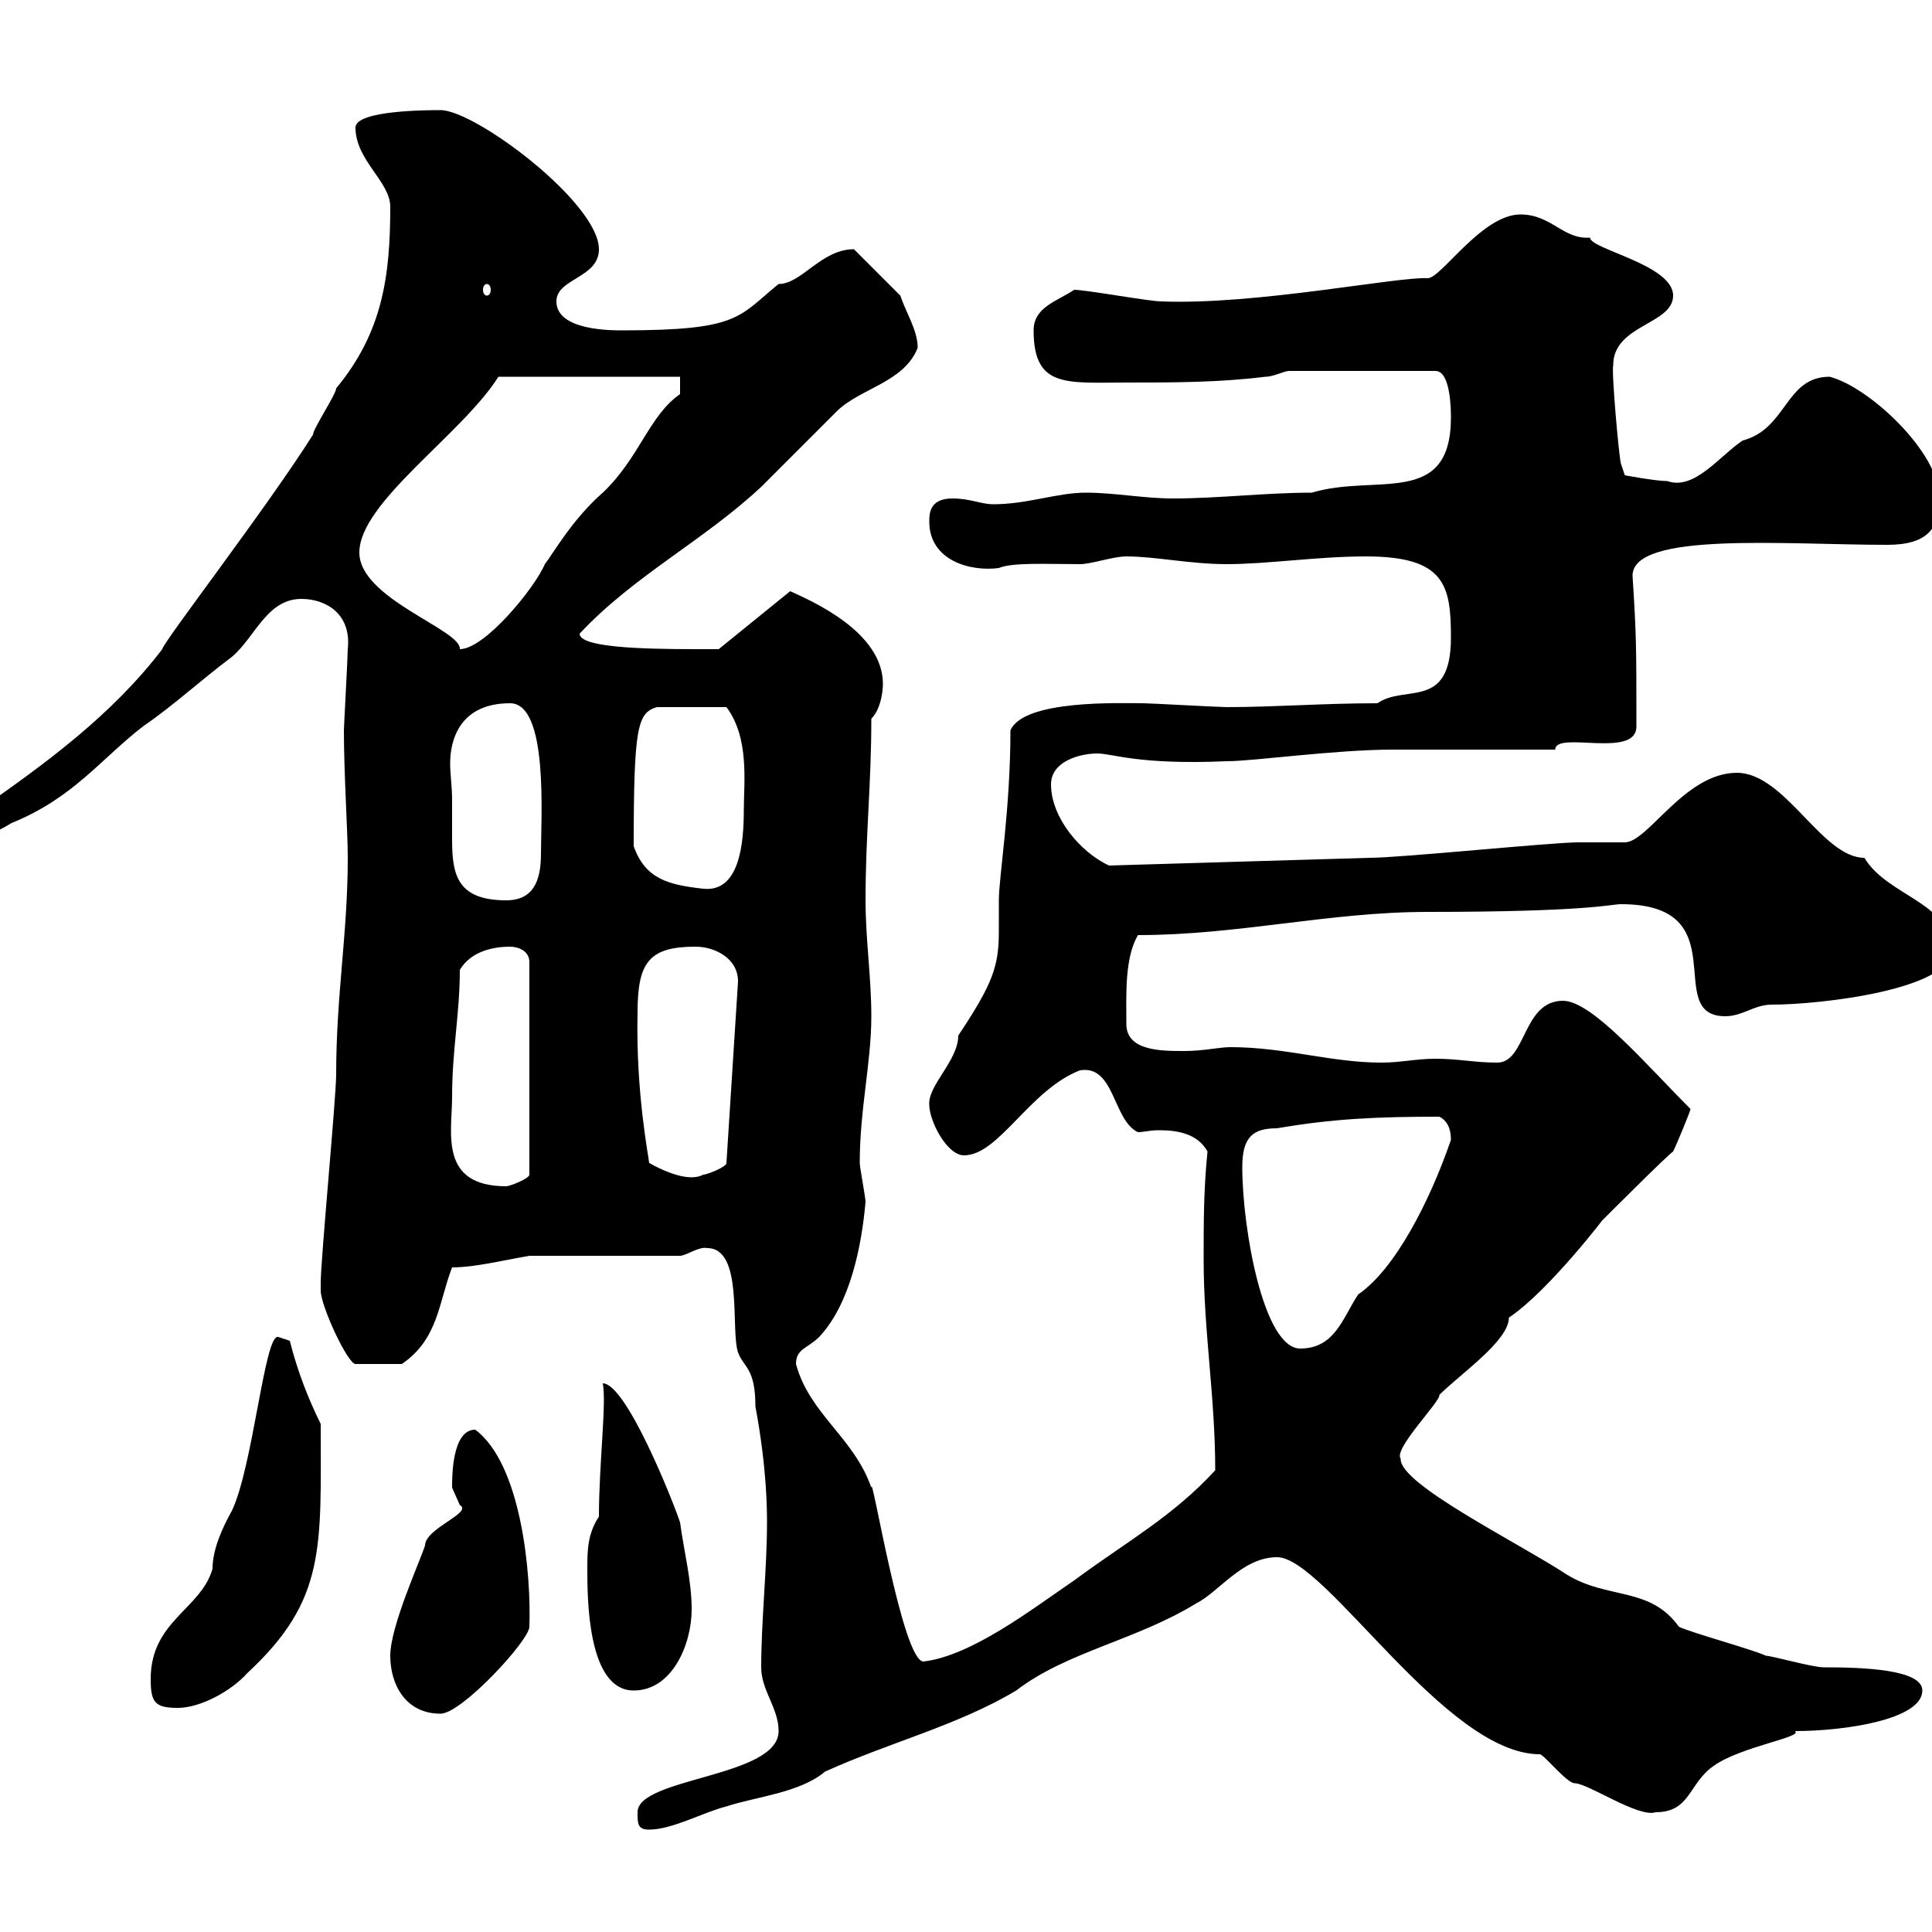 <svg xmlns="http://www.w3.org/2000/svg" xmlns:xlink="http://www.w3.org/1999/xlink" width="300" height="300"><path d="M99 281.40C99 283.20 99 284.10 100.80 284.10C104.40 284.10 109.20 281.40 112.80 280.50C117.30 279 124.20 278.40 128.10 275.10C138 270.60 148.80 267.90 157.80 262.50C165.60 256.50 176.40 254.70 185.70 249C189.30 247.20 192.90 241.80 198.30 241.80C205.80 241.80 224.40 272.40 239.10 272.40C239.70 272.40 243.30 276.90 244.50 276.90C246.60 276.90 254.40 282.30 257.10 281.40C262.50 281.40 262.20 276.90 266.10 274.20C270.30 271.20 280.20 269.70 278.70 268.80C286.50 268.80 298.50 267 298.50 262.50C298.50 259.20 289.20 258.90 283.20 258.90C281.40 258.90 275.10 257.10 274.20 257.10C272.40 256.20 262.50 253.50 260.70 252.60C256.20 246.30 249.60 248.40 243.30 244.50C235.50 239.40 217.20 230.40 217.50 226.50C216.30 225 223.80 217.50 223.50 216.60C226.80 213.30 234.30 208.20 234.30 204.60C240.60 200.40 249.90 188.10 248.70 189.60C249.90 188.40 258.90 179.40 259.80 178.80C260.40 177.60 262.50 172.50 262.50 172.20C255.60 165.30 247.20 155.40 242.70 155.40C236.40 155.40 237 165 232.50 165C228.90 165 226.50 164.40 222.90 164.40C219.90 164.40 217.50 165 214.50 165C206.70 165 199.50 162.60 191.10 162.60C189.30 162.60 186.90 163.20 183.90 163.20C180.30 163.20 174.90 163.20 174.90 159C174.90 154.50 174.60 148.80 176.70 145.20C192.30 145.20 206.40 141.60 221.70 141.60C246.60 141.60 250.20 140.40 251.70 140.40C270 140.40 258 157.80 267.90 157.80C270.60 157.80 272.40 156 275.10 156C282.90 156 303 153.60 303 147.60C303 140.10 293.10 139.20 289.50 133.20C282.90 133.20 277.20 120 269.70 120C261.60 120 255.90 130.80 252.30 130.80C251.70 130.80 246.30 130.80 245.10 130.80C240.90 130.80 217.50 133.20 212.70 133.20L172.20 134.40C167.70 132.30 163.20 126.90 163.20 121.80C163.20 118.20 167.70 117 170.40 117C172.80 117 176.70 118.80 190.50 118.20C194.70 118.20 207.30 116.40 216.30 116.40C219.90 116.40 237.90 116.40 241.50 116.40C241.50 113.40 254.10 117.90 254.10 112.80C254.10 100.50 254.10 98.70 253.50 89.40C253.50 82.50 277.20 84.60 293.10 84.60C299.40 84.60 301.20 81.90 301.20 77.40C301.20 70.20 290.10 60 284.10 58.50C277.20 58.50 277.50 66.60 270.60 68.40C267 70.80 263.10 76.20 258.90 74.70C257.10 74.70 252.30 73.80 252.30 73.80L251.70 72C251.40 71.10 250.20 57.60 250.50 56.70C250.50 50.40 259.80 50.40 259.80 45.90C259.80 41.10 246.90 38.70 246.90 36.90C242.70 37.20 240.90 33.30 236.10 33.30C230.10 33.30 223.80 43.20 221.70 43.20C217.20 42.90 195 47.40 180.30 46.80C178.50 46.80 168.60 45 166.80 45C164.10 46.80 160.50 47.70 160.50 51.30C160.50 60.30 165.60 59.40 174.90 59.40C182.10 59.40 189.30 59.40 196.50 58.50C197.70 58.50 199.50 57.60 200.10 57.60L222.90 57.60C225.30 57.60 225.30 63.90 225.30 64.80C225.30 78.90 213.60 73.50 203.70 76.50C196.50 76.50 189.30 77.40 182.10 77.40C177.60 77.40 173.10 76.50 168.60 76.50C164.10 76.50 159.60 78.30 154.20 78.30C152.40 78.30 150.60 77.40 147.90 77.40C144.30 77.40 144.30 79.80 144.30 81C144.30 87 150.60 88.80 155.10 88.20C157.20 87.30 162.60 87.60 167.70 87.60C169.50 87.60 172.80 86.40 174.90 86.40C179.40 86.40 184.80 87.60 190.50 87.60C196.80 87.60 204.60 86.40 212.10 86.40C224.40 86.40 225.30 90.90 225.30 99C225.30 110.40 218.10 106.20 213.90 109.20C205.50 109.20 198 109.80 190.50 109.80C189.30 109.80 178.50 109.20 177.60 109.20C174 109.20 159 108.60 156.90 113.40C156.90 125.70 155.10 136.20 155.10 139.80C155.10 141.60 155.10 143.10 155.10 144.60C155.10 150 154.20 152.70 148.80 160.80C148.80 164.70 144 168.60 144.30 171.60C144.30 174 147 179.40 149.70 179.40C155.10 179.40 159.90 169.20 167.70 166.20C173.10 165.30 172.80 174 176.70 175.80C177.60 175.80 178.50 175.50 180 175.50C183 175.50 186 176.10 187.50 178.80C186.90 184.80 186.90 189.60 186.90 195.60C186.90 206.70 188.70 216.90 188.70 228.30C182.10 235.50 174.90 239.40 166.80 245.40C160.20 249.90 150.90 257.10 143.40 258C140.10 258 135.30 228 135.30 231C132.60 223.20 125.70 219.60 123.60 211.80C123.60 209.40 125.40 209.40 127.20 207.60C132 202.50 133.80 193.50 134.40 186.60C134.40 186 133.50 181.20 133.50 180.60C133.50 172.20 135.30 165 135.30 157.80C135.30 151.80 134.40 145.80 134.40 139.80C134.40 129.60 135.30 121.80 135.30 111.60C137.10 109.80 137.10 106.20 137.10 106.20C137.10 98.10 126 93.30 122.70 91.80L111.60 100.80C111.60 100.80 109.20 100.80 108 100.80C99.30 100.80 90 100.50 90 98.40C98.40 89.40 109.20 84 118.20 75.60C119.10 74.70 129 64.80 129.90 63.90C133.50 60.30 140.40 59.40 142.50 54C142.50 51.30 140.70 48.60 139.80 45.90L132.60 38.70C127.50 38.70 124.50 44.10 120.90 44.10C114.60 49.20 114.90 51.30 96.60 51.30C94.80 51.30 86.40 51.30 86.40 46.80C86.40 43.20 93 43.20 93 38.70C93 31.50 73.80 17.10 68.40 17.10C66.60 17.10 55.20 17.10 55.20 19.80C55.20 24.90 60.60 28.20 60.60 32.10C60.60 42.90 59.40 51.60 52.20 60.30C52.20 61.20 48.60 66.60 48.60 67.50C41.40 78.90 25.20 99.90 25.20 100.80C17.40 111 7.20 118.50-3.60 126C-3.60 127.20-4.80 129.60-4.80 129.60C-1.80 129.60-1.20 129.60 1.80 127.80C11.40 123.90 15.60 117.90 22.20 112.80C27 109.50 31.20 105.60 36 102C39.60 99 41.40 93 46.80 93C50.70 93 54.60 95.40 54 100.80C54 102 53.40 112.80 53.40 113.40C53.40 120.30 54 129 54 133.20C54 144.90 52.20 154.50 52.20 166.80C52.20 170.40 49.80 195.60 49.80 199.20C49.80 199.20 49.80 200.40 49.80 200.40C49.80 202.80 54 211.80 55.20 211.80L62.40 211.80C68.10 207.90 68.10 202.20 70.20 196.80C73.80 196.80 78.60 195.60 82.20 195L105.60 195C106.50 195 108.60 193.50 109.80 193.80C115.50 193.80 113.40 206.40 114.60 210C115.50 212.40 117.30 212.40 117.30 218.40C119.10 228 119.10 234.60 119.10 236.40C119.10 243.60 118.20 251.70 118.20 258.90C118.20 262.50 120.90 265.20 120.90 268.80C120.90 276 99 276 99 281.40ZM60.60 257.10C60.60 261.60 63 266.10 68.40 266.10C71.70 266.10 82.20 254.70 82.20 252.60C82.50 244.50 81 227.40 73.80 222C70.20 222 70.20 229.20 70.20 231C70.20 231 71.40 233.70 71.40 233.70C73.50 234.90 66 237.30 66 240C65.10 242.70 60.60 252.60 60.60 257.10ZM23.40 260.70C23.40 264.30 24 265.20 27.60 265.20C31.20 265.20 36 262.50 38.40 259.80C50.70 248.40 49.80 240.30 49.80 221.10C48 217.50 46.20 213 45 208.20C45 208.20 43.20 207.60 43.20 207.60C41.10 207 39.30 227.70 36 234.60C34.50 237.30 33 240.60 33 243.60C31.20 249.90 23.40 251.70 23.40 260.70ZM91.20 243.60C91.20 248.10 91.20 262.50 98.40 262.50C104.40 262.50 107.40 255.30 107.40 249.90C107.40 245.40 106.20 240.90 105.60 236.40C104.40 232.80 97.20 214.80 93.60 214.80C94.20 217.80 93 227.40 93 235.50C91.20 238.20 91.20 240.90 91.20 243.60ZM192.90 181.20C192.90 176.40 194.70 175.20 198.30 175.20C207 173.70 213.90 173.40 223.50 173.40C224.70 174 225.30 175.20 225.30 177C222 186.60 216.60 197.10 210.90 201C208.50 204.60 207.30 209.40 201.90 209.40C196.20 209.40 192.90 190.80 192.90 181.20ZM70.20 170.40C70.20 162.90 71.40 157.50 71.40 150.60C73.20 147.60 76.80 147 79.20 147C80.40 147 82.20 147.60 82.20 149.40L82.20 182.40C82.20 183 79.20 184.20 78.60 184.20C68.10 184.20 70.20 175.80 70.20 170.40ZM99 157.20C99 149.40 100.80 147 108 147C111 147 114.60 148.80 114.60 152.40L112.80 180.60C112.80 181.20 109.80 182.40 109.20 182.40C105.90 184.20 99 179.40 100.80 180.60C100.80 180 98.70 169.80 99 157.20ZM70.20 124.20C70.20 122.10 69.90 120.30 69.90 118.50C69.90 114.90 71.40 109.20 79.20 109.20C85.20 109.20 84 126.90 84 132.60C84 136.80 82.80 139.80 78.60 139.80C70.80 139.80 70.20 135.60 70.20 130.20C70.20 128.40 70.20 126 70.20 124.20ZM98.40 131.40C98.40 112.80 99 110.70 102 109.80L112.80 109.80C116.40 114.60 115.50 121.50 115.50 125.70C115.50 130.80 114.90 138.60 109.20 138C103.80 137.40 100.20 136.50 98.40 131.40ZM55.80 85.80C55.80 78 71.70 67.50 77.40 58.50L105.60 58.50L105.60 61.20C100.80 64.50 99.30 71.10 93.60 76.50C88.80 80.70 85.80 86.10 84.60 87.60C83.10 91.20 75.30 100.80 71.40 100.80C71.70 97.80 55.80 93 55.80 85.80ZM75.60 44.10C75.90 44.10 76.20 44.40 76.20 45C76.20 45.60 75.90 45.90 75.60 45.90C75.30 45.90 75 45.60 75 45C75 44.40 75.30 44.10 75.60 44.10Z"/></svg>